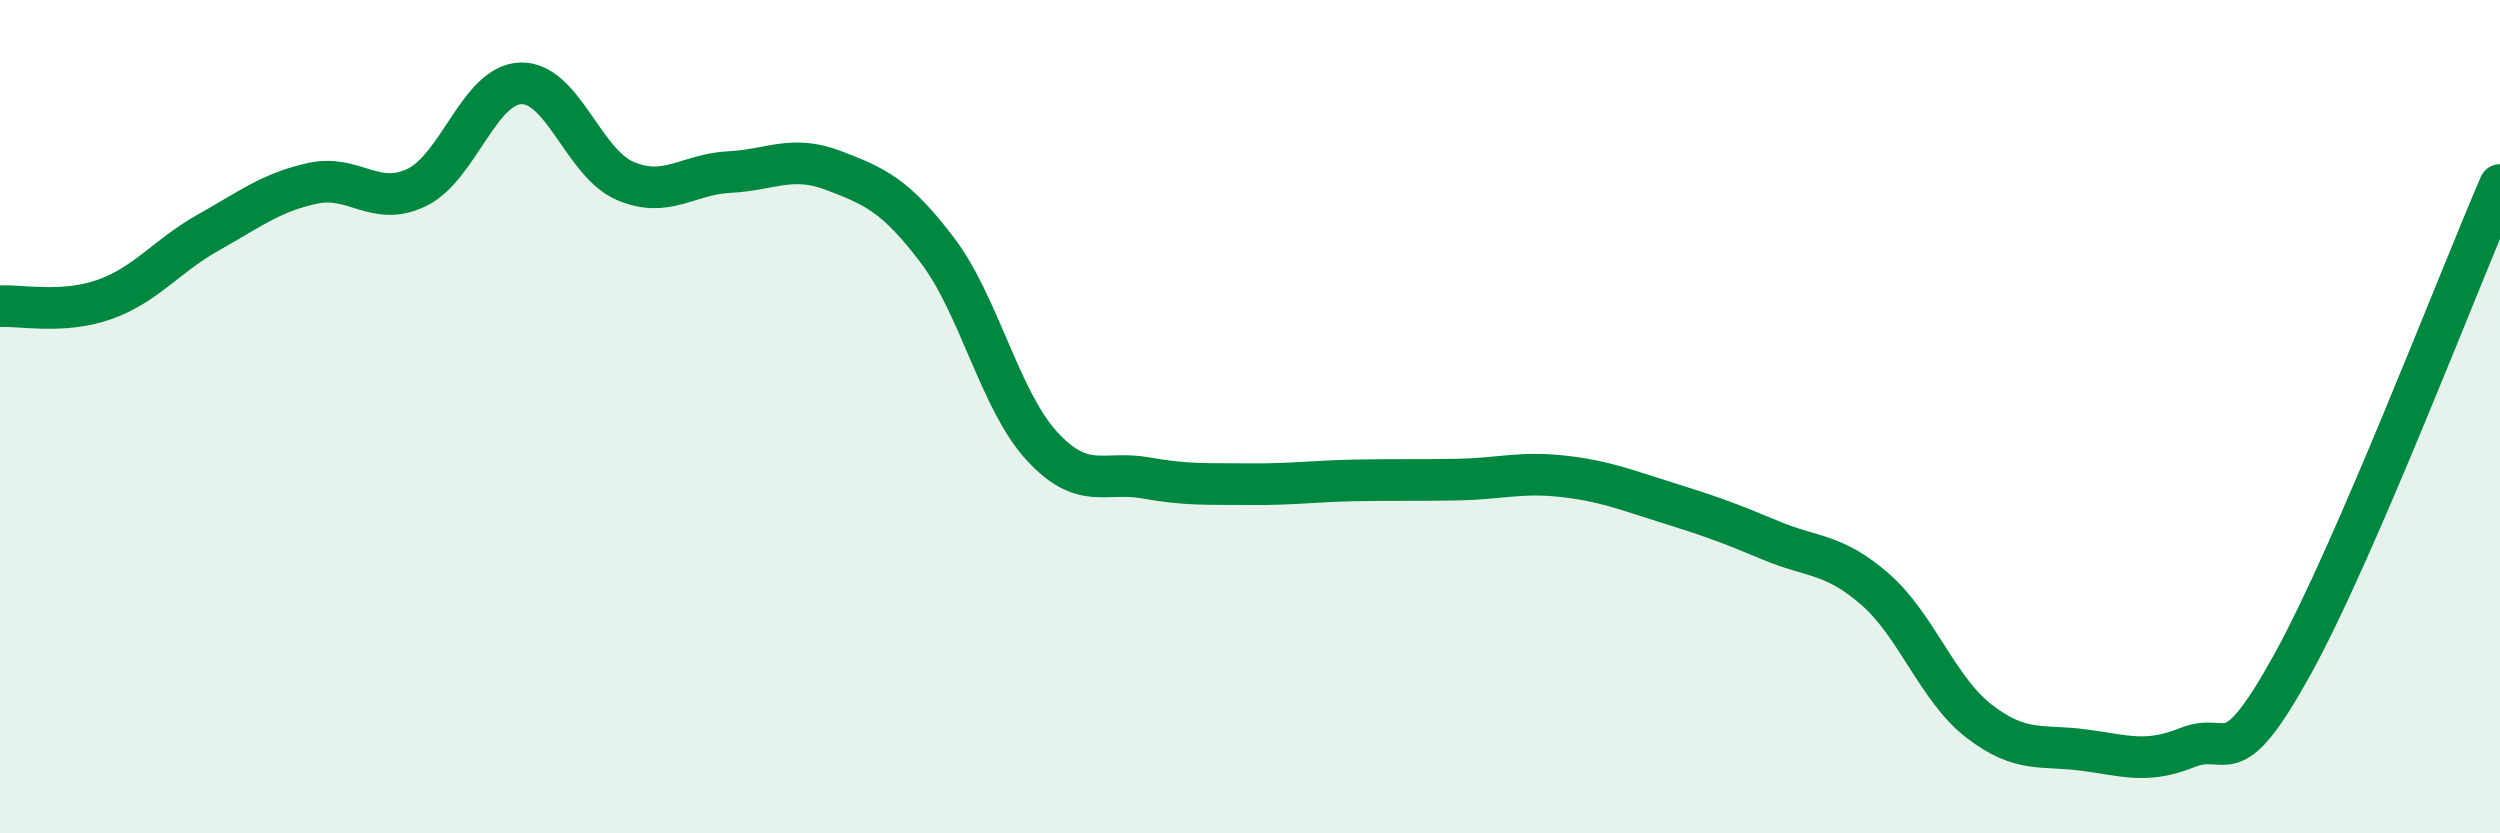 
    <svg width="60" height="20" viewBox="0 0 60 20" xmlns="http://www.w3.org/2000/svg">
      <path
        d="M 0,7.35 C 0.5,7.32 1.5,7.54 2.5,7.19 C 3.5,6.84 4,6.14 5,5.58 C 6,5.02 6.5,4.62 7.5,4.4 C 8.5,4.18 9,4.98 10,4.5 C 11,4.02 11.5,2.03 12.5,2 C 13.5,1.97 14,3.91 15,4.34 C 16,4.77 16.5,4.18 17.5,4.13 C 18.5,4.08 19,3.71 20,4.09 C 21,4.47 21.5,4.69 22.5,6.01 C 23.5,7.33 24,9.61 25,10.7 C 26,11.79 26.5,11.29 27.5,11.47 C 28.5,11.65 29,11.61 30,11.62 C 31,11.63 31.5,11.55 32.5,11.53 C 33.5,11.51 34,11.53 35,11.51 C 36,11.49 36.5,11.32 37.5,11.43 C 38.5,11.54 39,11.75 40,12.06 C 41,12.37 41.5,12.55 42.5,12.97 C 43.5,13.39 44,13.27 45,14.14 C 46,15.01 46.5,16.54 47.5,17.31 C 48.5,18.08 49,17.87 50,18 C 51,18.13 51.5,18.34 52.5,17.94 C 53.5,17.54 53.5,18.68 55,15.98 C 56.5,13.28 59,6.75 60,4.44L60 20L0 20Z"
        fill="#008740"
        opacity="0.1"
        stroke-linecap="round"
        stroke-linejoin="round"
      />
      <path
        d="M 0,7.35 C 0.5,7.32 1.5,7.54 2.5,7.19 C 3.5,6.84 4,6.14 5,5.58 C 6,5.02 6.5,4.62 7.5,4.4 C 8.5,4.18 9,4.98 10,4.5 C 11,4.02 11.5,2.03 12.5,2 C 13.5,1.97 14,3.91 15,4.34 C 16,4.77 16.5,4.18 17.5,4.13 C 18.5,4.08 19,3.71 20,4.09 C 21,4.47 21.5,4.69 22.5,6.01 C 23.5,7.33 24,9.61 25,10.7 C 26,11.79 26.5,11.29 27.5,11.47 C 28.5,11.65 29,11.61 30,11.62 C 31,11.63 31.5,11.55 32.5,11.53 C 33.5,11.51 34,11.53 35,11.51 C 36,11.49 36.5,11.32 37.5,11.43 C 38.5,11.54 39,11.75 40,12.06 C 41,12.37 41.5,12.55 42.5,12.97 C 43.5,13.39 44,13.27 45,14.14 C 46,15.01 46.5,16.54 47.5,17.31 C 48.5,18.08 49,17.87 50,18 C 51,18.13 51.5,18.34 52.5,17.94 C 53.5,17.54 53.5,18.68 55,15.98 C 56.5,13.28 59,6.75 60,4.44"
        stroke="#008740"
        stroke-width="1"
        fill="none"
        stroke-linecap="round"
        stroke-linejoin="round"
      />
    </svg>
  
